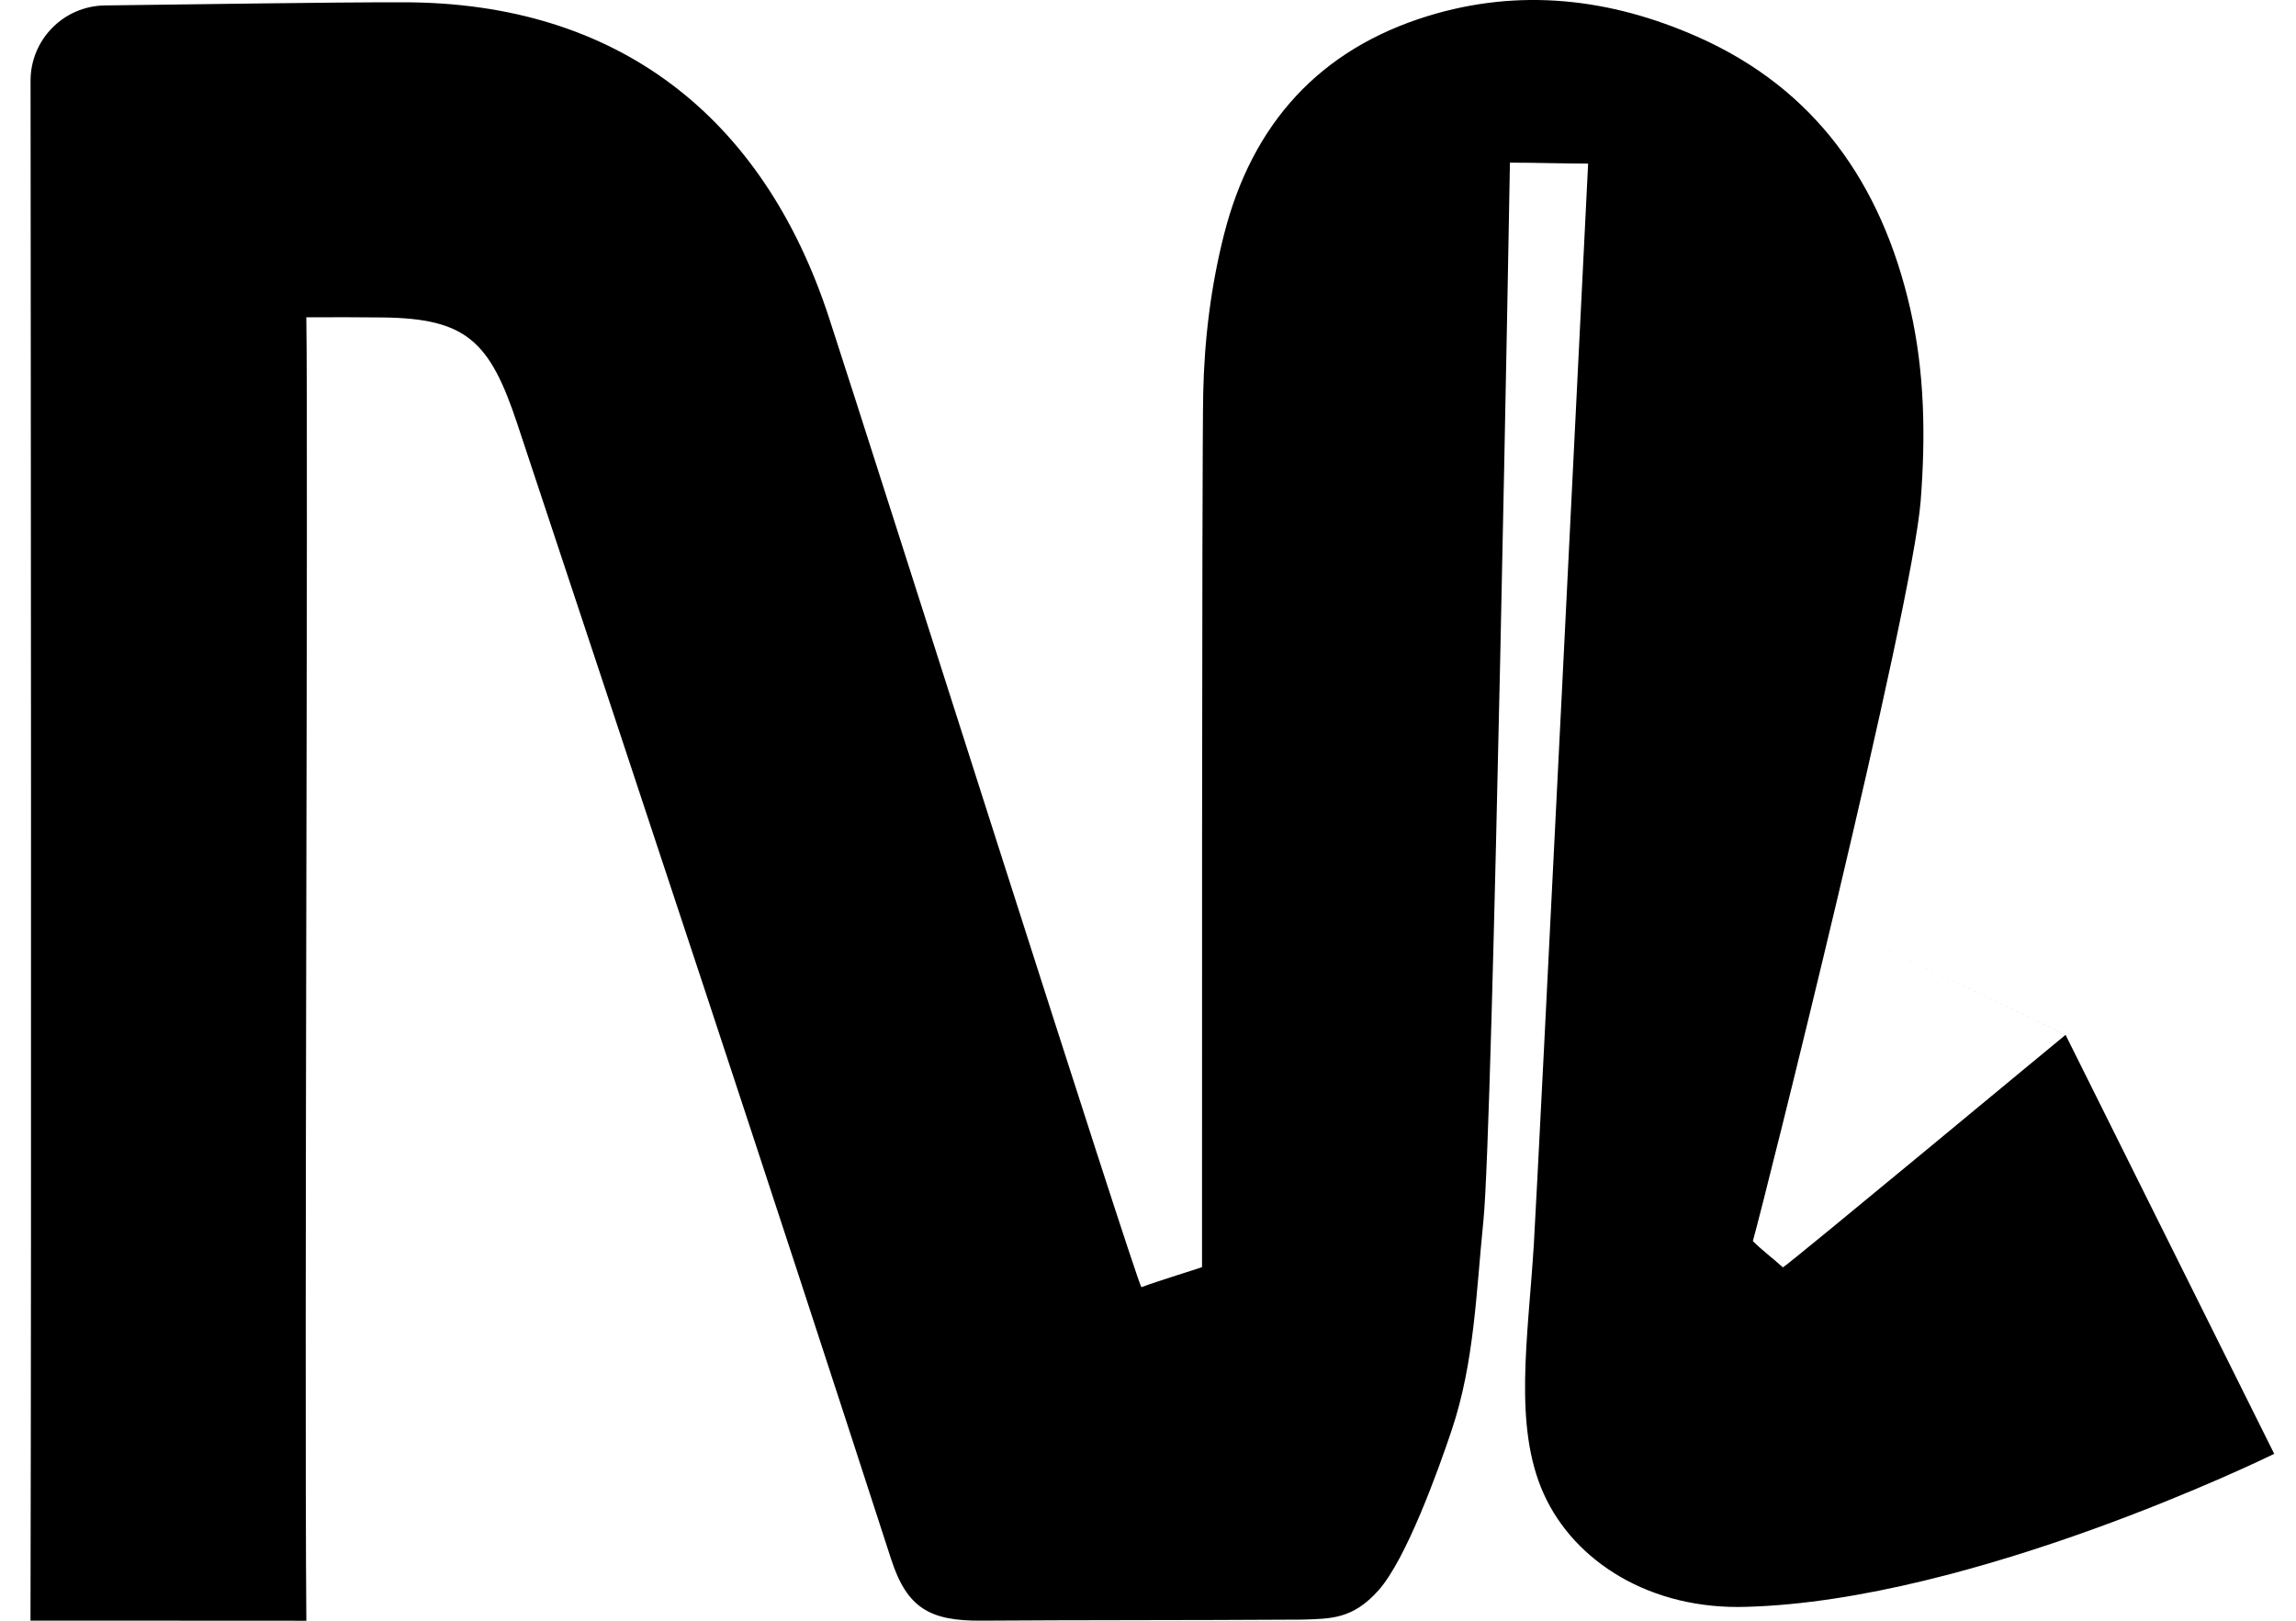 <svg width="68" height="48" viewBox="0 0 68 48" fill="none" xmlns="http://www.w3.org/2000/svg">
<g clip-path="url(#clip0_4033_70)">
<path d="M55.478 27.924L61.175 30.649C61.037 30.753 53.03 37.406 52.804 37.535C52.49 37.25 52.214 37.053 51.914 36.756C52.237 35.625 56.635 18.039 56.884 14.835C57.032 12.924 57.004 11.018 56.574 9.14C55.727 5.438 53.754 2.625 50.266 1.086C47.685 -0.054 45.002 -0.363 42.277 0.478C39.087 1.464 37.088 3.656 36.253 6.939C35.86 8.483 35.668 10.068 35.635 11.654C35.593 13.751 35.6 36.013 35.6 37.528C35.465 37.579 34.245 37.954 33.805 38.122C33.641 37.926 25.895 13.521 24.557 9.423C22.594 3.408 18.253 0.076 11.97 0.068C9.579 0.065 6.009 0.129 3.111 0.161C1.887 0.175 0.904 1.169 0.905 2.393C0.912 10.042 0.935 35.225 0.903 47.997C2.089 48.001 7.181 47.994 9.073 48C9.009 40.09 9.133 13.112 9.072 9.397C9.984 9.394 10.568 9.394 11.34 9.402C13.809 9.432 14.507 10.1 15.319 12.549C19.035 23.748 22.754 34.945 26.39 46.17C26.858 47.615 27.525 48.009 29.06 47.998C31.927 47.977 35.083 47.989 38.543 47.967C39.428 47.942 40.06 47.952 40.819 47.108C41.65 46.185 42.605 43.516 42.993 42.359C43.671 40.342 43.72 38.245 43.935 36.138C44.212 33.429 44.719 4.984 44.719 4.817C45.472 4.817 46.334 4.845 47.035 4.845C47.033 4.907 45.55 34.855 45.428 36.84C45.257 39.621 44.811 42.228 45.721 44.244C46.631 46.26 48.895 47.684 51.729 47.588C58.436 47.403 67.11 43.178 67.355 43.057C65.288 38.908 63.239 34.793 61.175 30.648L55.478 27.924Z" fill="black"/>
</g>
<defs>
<clipPath id="clip0_4033_70">
<rect width="66.453" height="48" fill="white" transform="translate(0.903)"/>
</clipPath>
</defs>
</svg>
